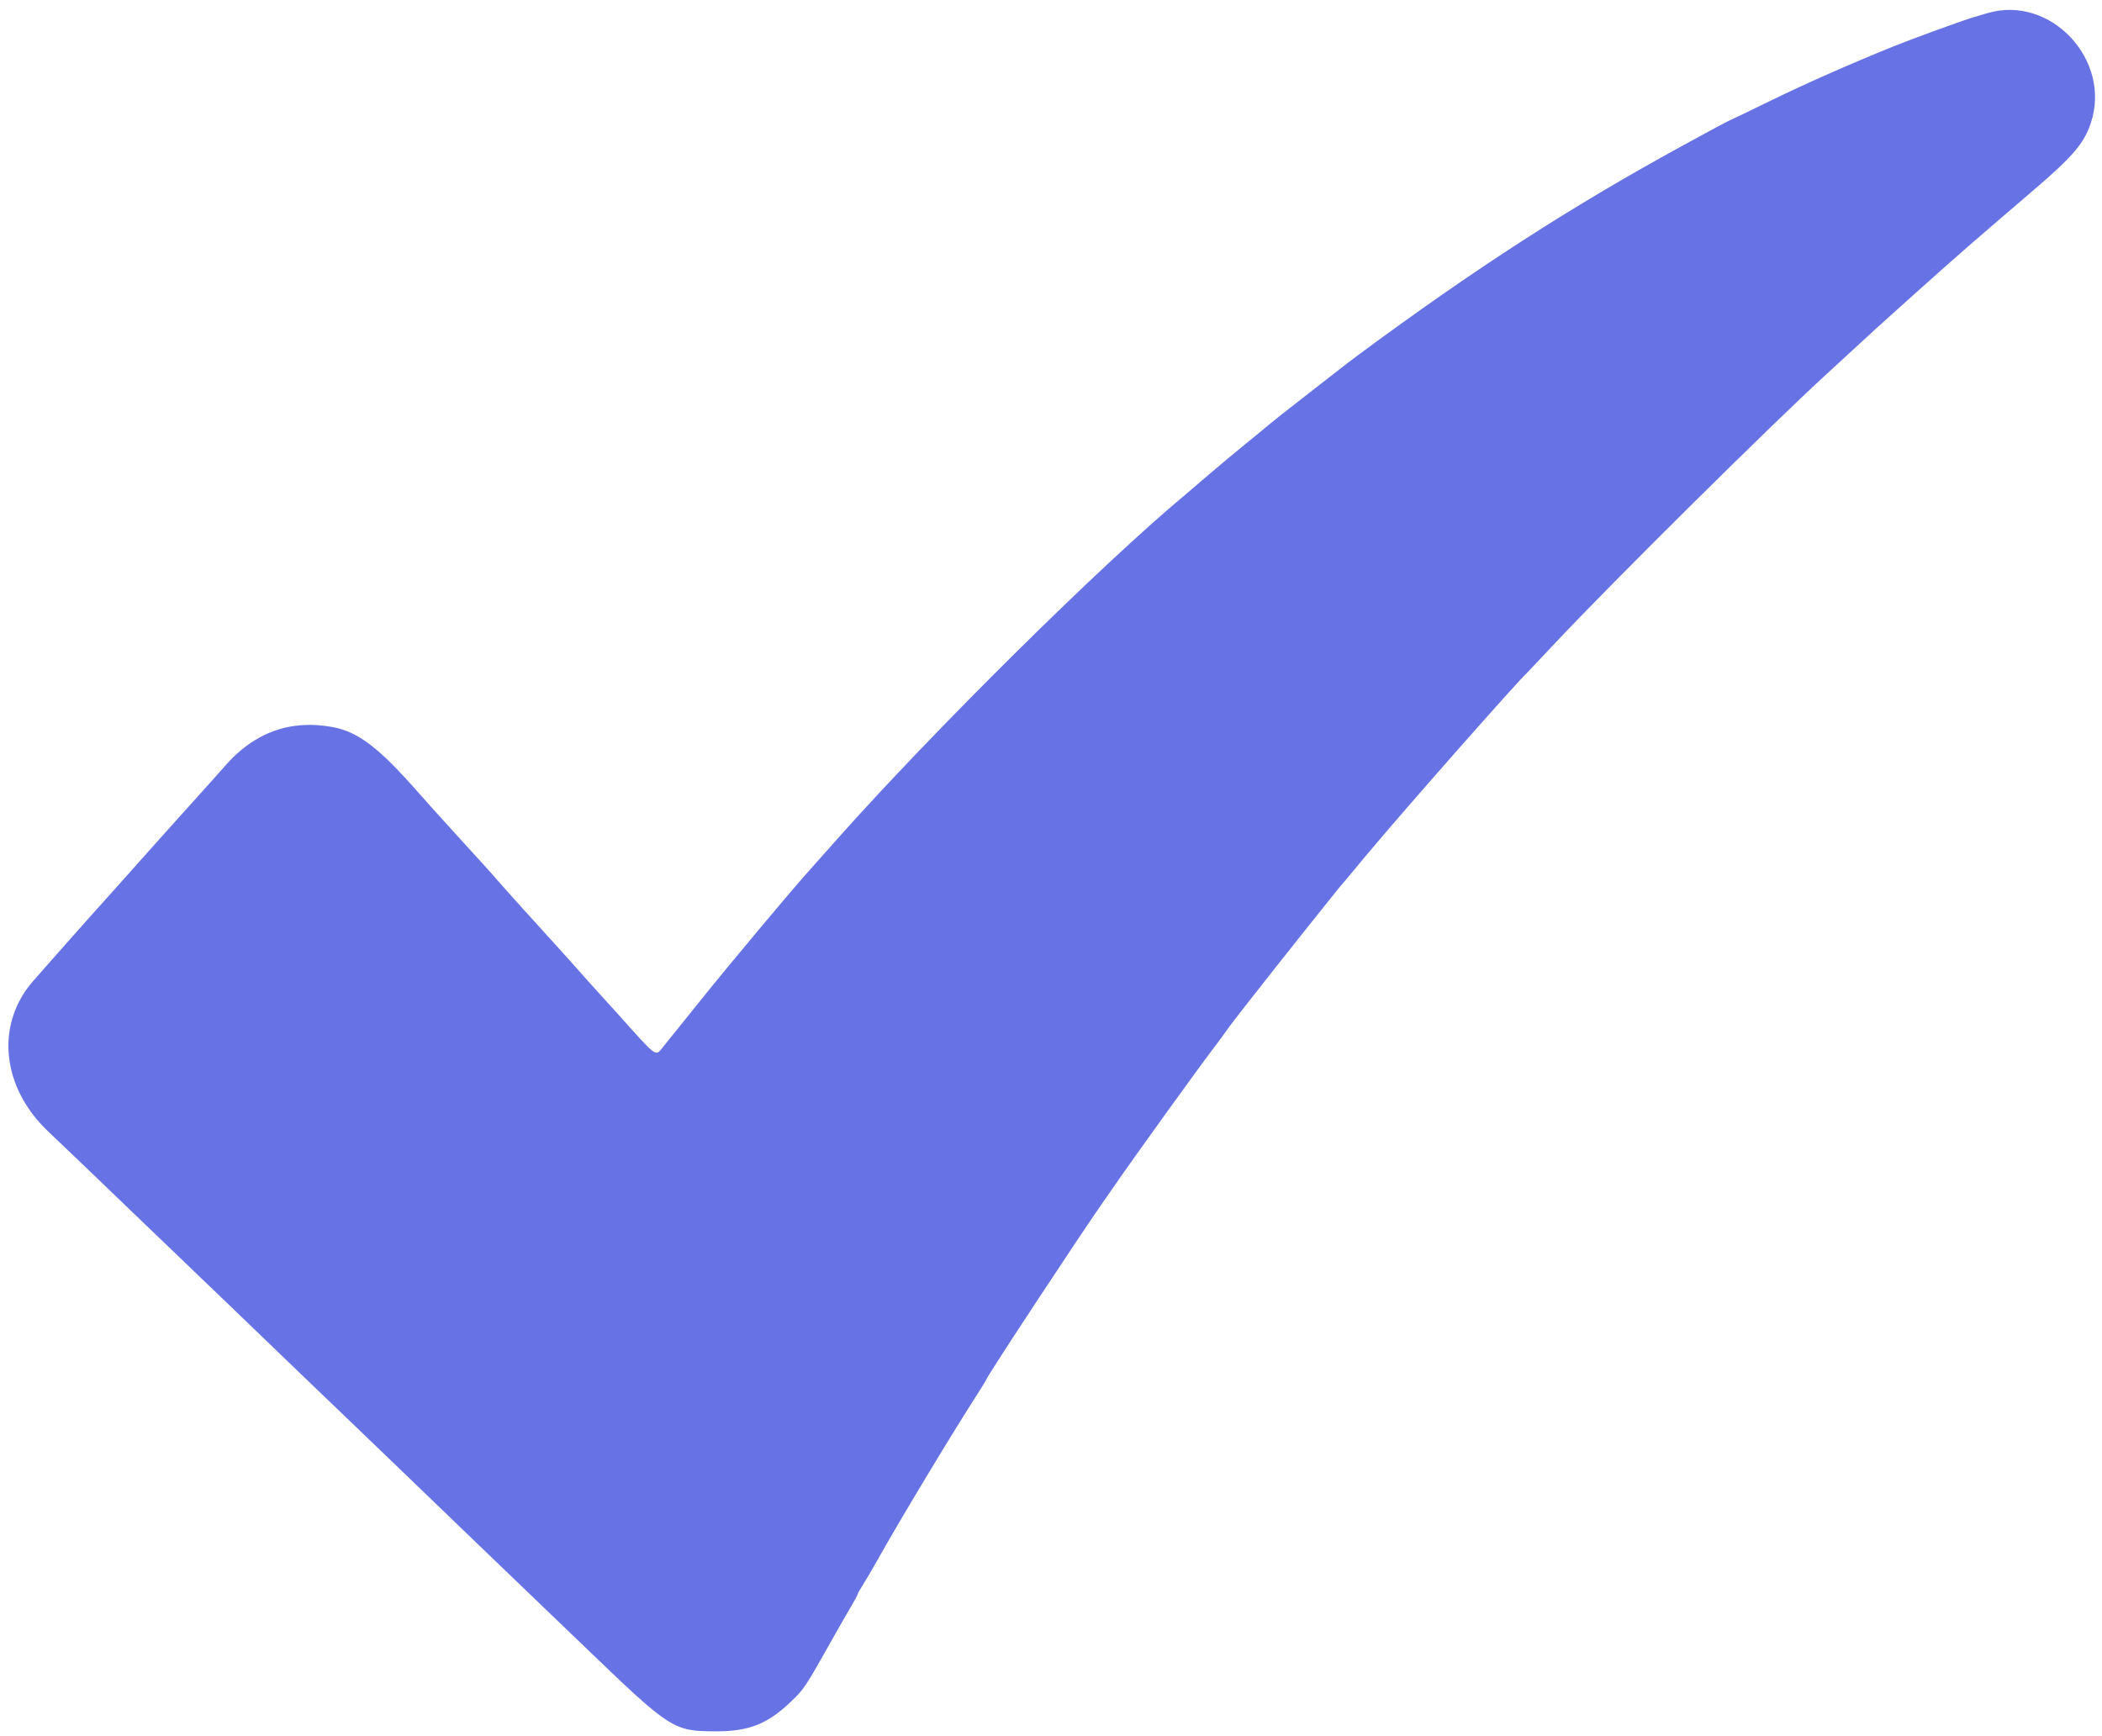 <svg id="svg" xmlns="http://www.w3.org/2000/svg" xmlns:xlink="http://www.w3.org/1999/xlink" width="400" height="330.335" viewBox="0, 0, 400,330.335"><g id="svgg"><path id="path0" d="M378.250 2.487 C 377.351 2.751,376.173 3.095,375.634 3.252 C 373.661 3.824,363.766 7.427,360.262 8.850 C 351.714 12.318,343.634 15.892,336.935 19.166 C 332.740 21.217,329.250 22.895,329.179 22.895 C 329.066 22.895,325.203 24.969,319.869 27.894 C 298.710 39.497,280.822 51.046,258.717 67.375 C 257.621 68.185,255.883 69.511,254.855 70.323 C 253.826 71.135,250.630 73.626,247.751 75.859 C 244.873 78.092,241.994 80.371,241.354 80.924 C 240.713 81.477,238.732 83.107,236.951 84.546 C 235.170 85.985,232.088 88.560,230.102 90.268 C 228.117 91.976,226.137 93.668,225.703 94.029 C 209.653 107.368,177.463 139.230,158.955 160.098 C 156.562 162.796,154.142 165.519,153.578 166.149 C 150.249 169.865,138.870 183.472,133.475 190.188 C 130.006 194.505,126.721 198.590,126.175 199.264 C 124.677 201.112,125.156 201.458,117.743 193.169 C 116.934 192.264,115.388 190.560,114.309 189.383 C 113.230 188.205,111.316 186.073,110.057 184.643 C 108.798 183.214,106.811 181.002,105.642 179.726 C 102.123 175.889,95.596 168.632,94.282 167.097 C 93.605 166.306,92.164 164.702,91.080 163.532 C 89.996 162.363,87.721 159.861,86.024 157.972 C 84.326 156.083,82.711 154.301,82.434 154.011 C 82.157 153.722,80.911 152.324,79.666 150.904 C 72.111 142.291,68.170 139.279,63.274 138.374 C 55.245 136.889,48.295 139.421,42.758 145.847 C 42.081 146.633,39.782 149.205,37.650 151.561 C 34.126 155.457,28.211 162.066,22.110 168.924 C 20.833 170.360,18.978 172.428,17.989 173.520 C 16.999 174.612,15.748 176.014,15.209 176.636 C 14.669 177.259,13.111 179.017,11.747 180.544 C 10.384 182.071,8.888 183.761,8.425 184.301 C 7.961 184.841,7.057 185.871,6.416 186.590 C -0.935 194.840,0.232 206.902,9.201 215.372 C 11.597 217.635,16.092 221.943,27.801 233.197 C 38.077 243.074,42.691 247.504,43.814 248.569 C 44.287 249.019,46.810 251.447,49.419 253.966 C 52.029 256.484,55.922 260.230,58.071 262.290 C 60.220 264.350,63.823 267.808,66.078 269.976 C 68.333 272.143,72.086 275.749,74.418 277.989 C 79.208 282.588,85.031 288.195,91.761 294.685 C 94.279 297.114,97.954 300.646,99.927 302.535 C 101.901 304.425,107.048 309.368,111.365 313.521 C 127.656 329.191,128.125 329.493,136.222 329.509 C 142.523 329.523,146.034 328.136,150.494 323.875 C 153.045 321.438,153.160 321.264,158.453 311.856 C 159.668 309.697,161.234 306.966,161.933 305.786 C 162.633 304.606,163.205 303.541,163.205 303.421 C 163.205 303.300,163.697 302.426,164.298 301.478 C 164.898 300.530,166.088 298.504,166.942 296.975 C 170.986 289.730,180.852 273.336,185.854 265.549 C 186.889 263.938,187.735 262.553,187.735 262.470 C 187.735 262.065,205.648 234.854,209.897 228.803 C 210.663 227.712,211.694 226.232,212.187 225.515 C 215.509 220.678,227.785 203.631,230.748 199.741 C 232.009 198.084,233.279 196.361,233.570 195.912 C 233.862 195.462,235.666 193.107,237.580 190.679 C 239.493 188.250,241.692 185.454,242.466 184.464 C 244.388 182.008,254.160 169.745,254.845 168.931 C 255.149 168.570,255.718 167.907,256.108 167.457 C 256.499 167.007,257.354 165.977,258.009 165.168 C 258.663 164.359,259.346 163.532,259.526 163.330 C 259.706 163.129,260.515 162.175,261.325 161.210 C 268.132 153.099,288.816 129.656,290.441 128.209 C 290.542 128.119,293.113 125.397,296.154 122.159 C 306.982 110.630,337.541 80.356,347.670 71.123 C 348.479 70.385,350.319 68.692,351.758 67.359 C 356.194 63.253,357.100 62.430,364.350 55.922 C 368.217 52.450,372.847 48.345,374.637 46.800 C 376.428 45.254,379.086 42.960,380.545 41.701 C 382.004 40.442,384.733 38.101,386.611 36.499 C 394.405 29.849,396.549 27.363,397.864 23.447 C 401.896 11.434,390.231 -1.032,378.250 2.487 " stroke="none" fill="#6772E5" fill-rule="evenodd"></path></g></svg>